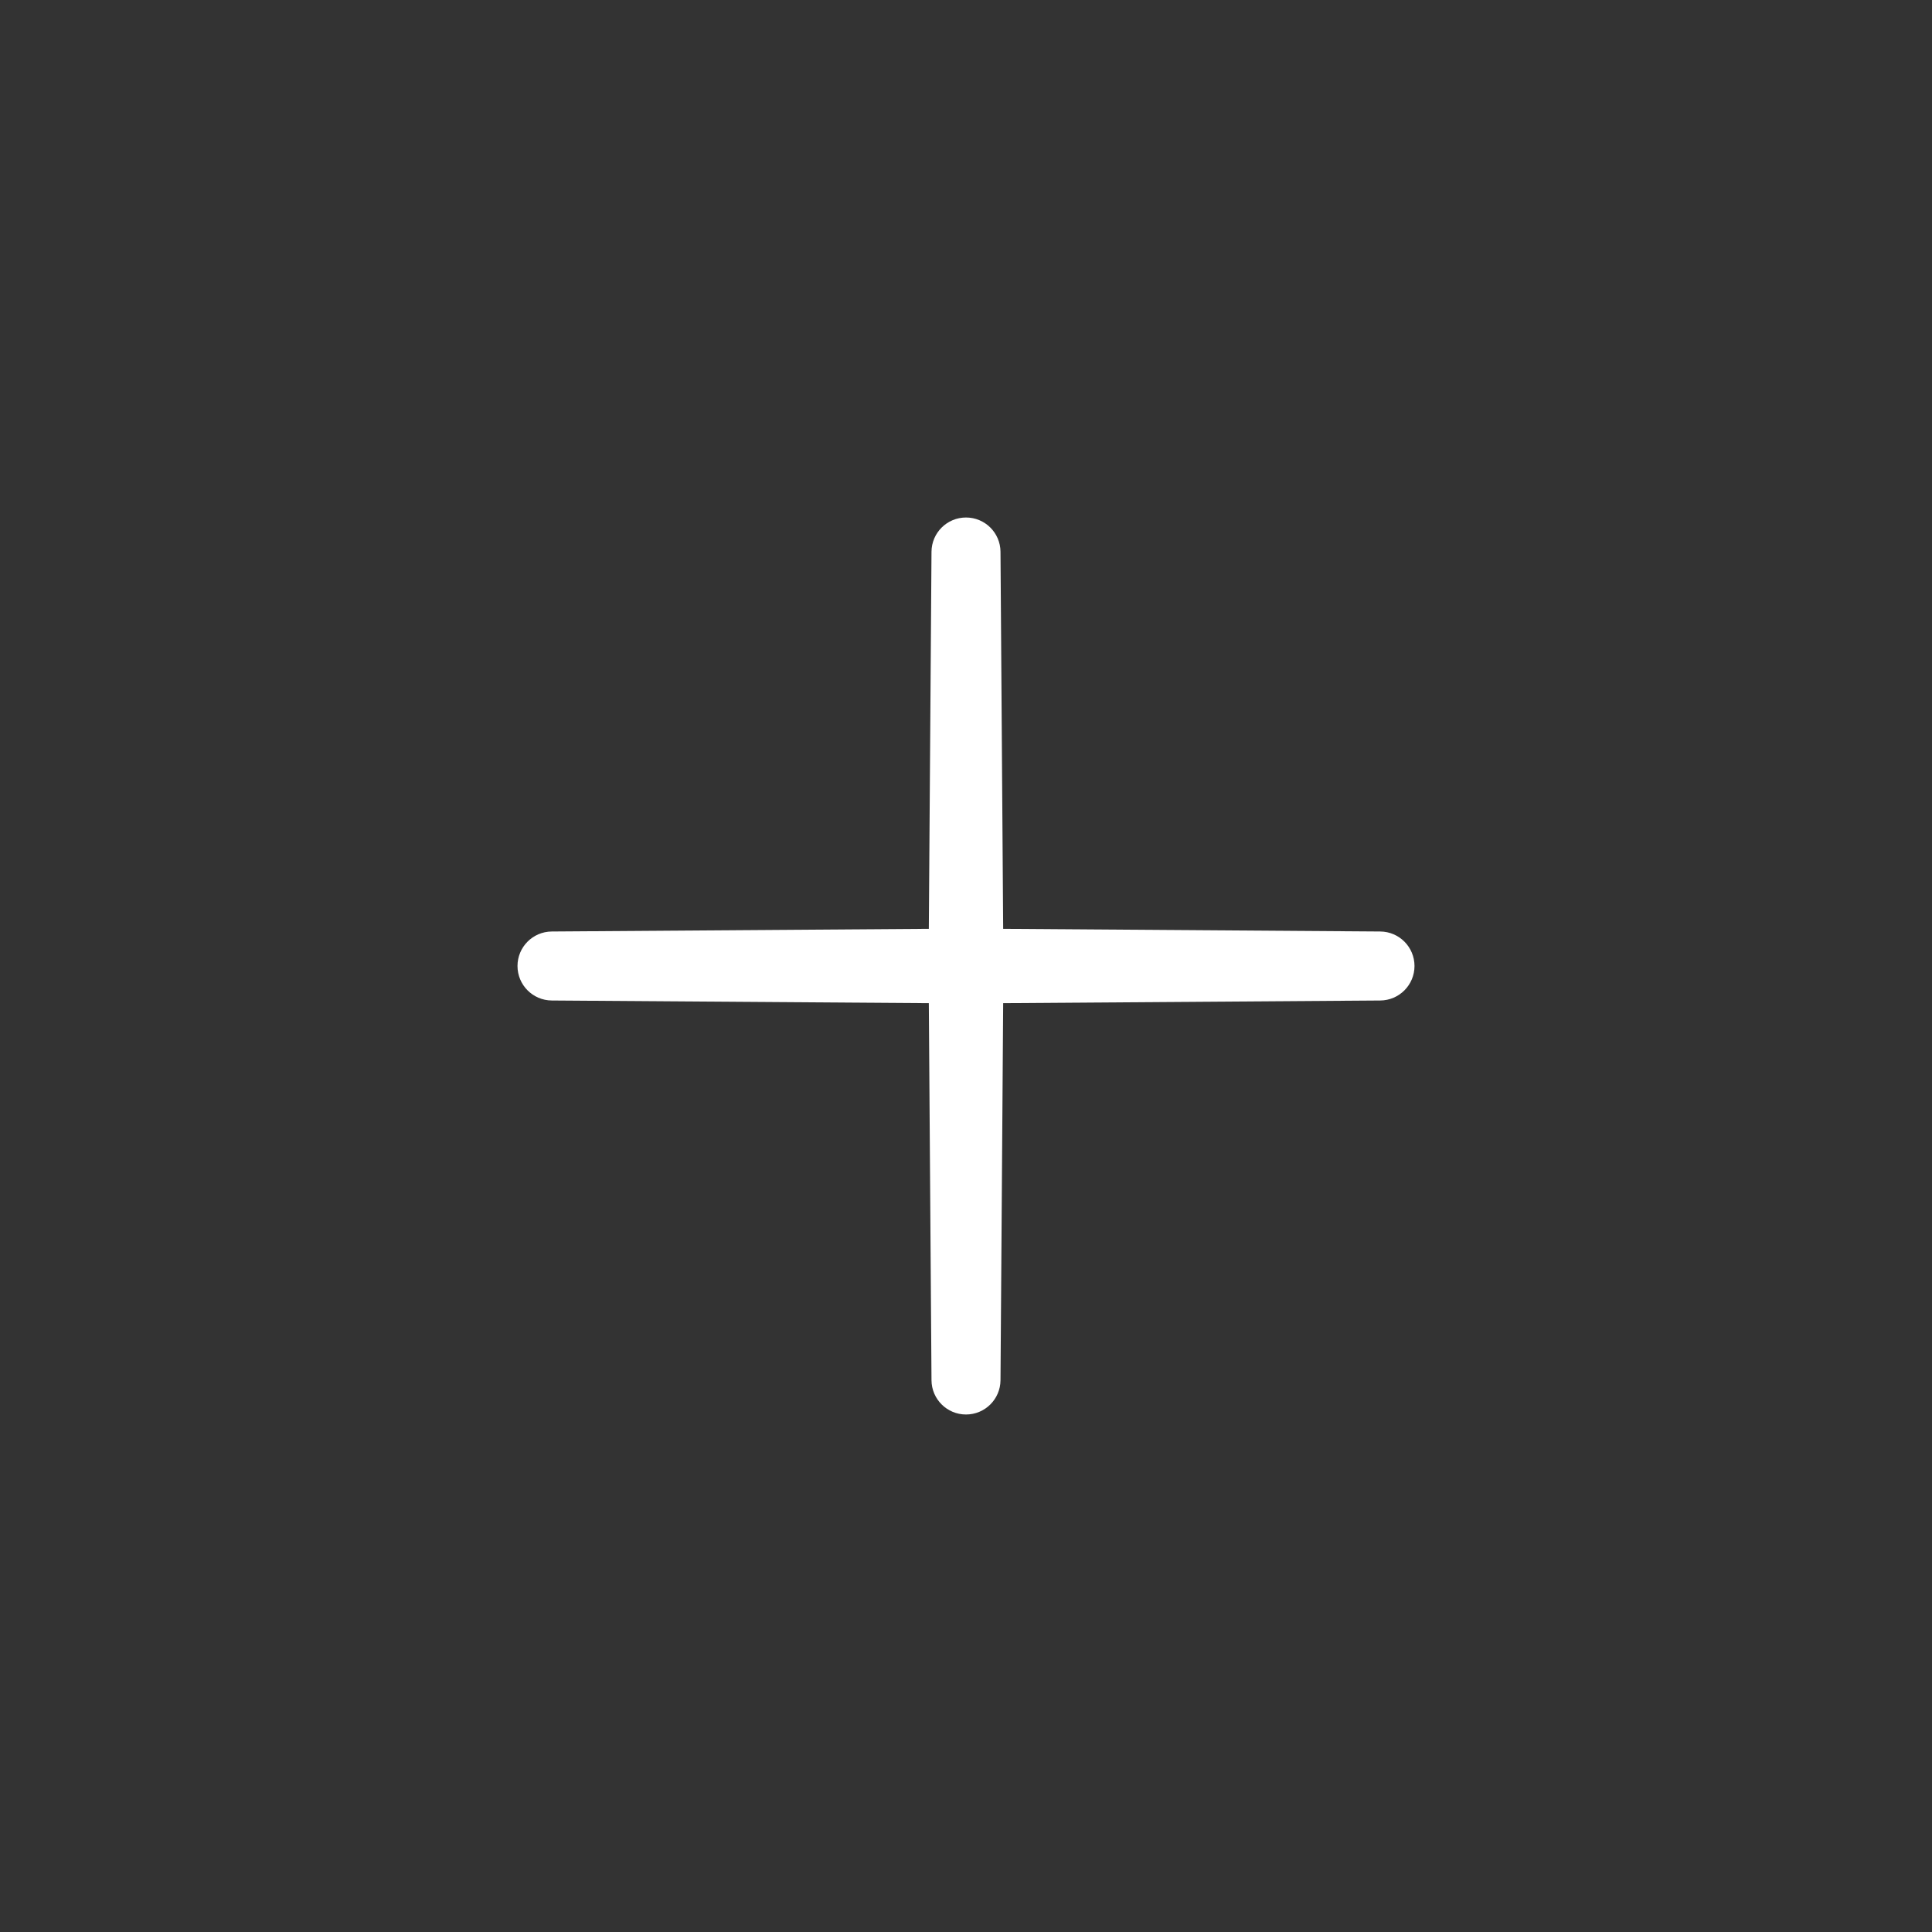 <?xml version="1.0" encoding="UTF-8"?> <svg xmlns="http://www.w3.org/2000/svg" width="56" height="56" viewBox="0 0 56 56" fill="none"><rect x="0" y="0" width="56" height="56" fill="#333333" stroke="none"/><path d="M28.5 15.996C28.498 15.722 28.275 15.5 28 15.5C27.725 15.5 27.502 15.722 27.5 15.996L27.419 27.419L15.996 27.5C15.722 27.502 15.5 27.725 15.5 28C15.5 28.275 15.722 28.498 15.996 28.5L27.419 28.581L27.5 40.004C27.502 40.278 27.725 40.5 28 40.5C28.275 40.5 28.498 40.278 28.5 40.004L28.581 28.581L40.004 28.5C40.278 28.498 40.5 28.275 40.5 28C40.5 27.725 40.278 27.502 40.004 27.5L28.581 27.419L28.5 15.996Z" fill="white" stroke="white" stroke-linejoin="round"></path></svg> 